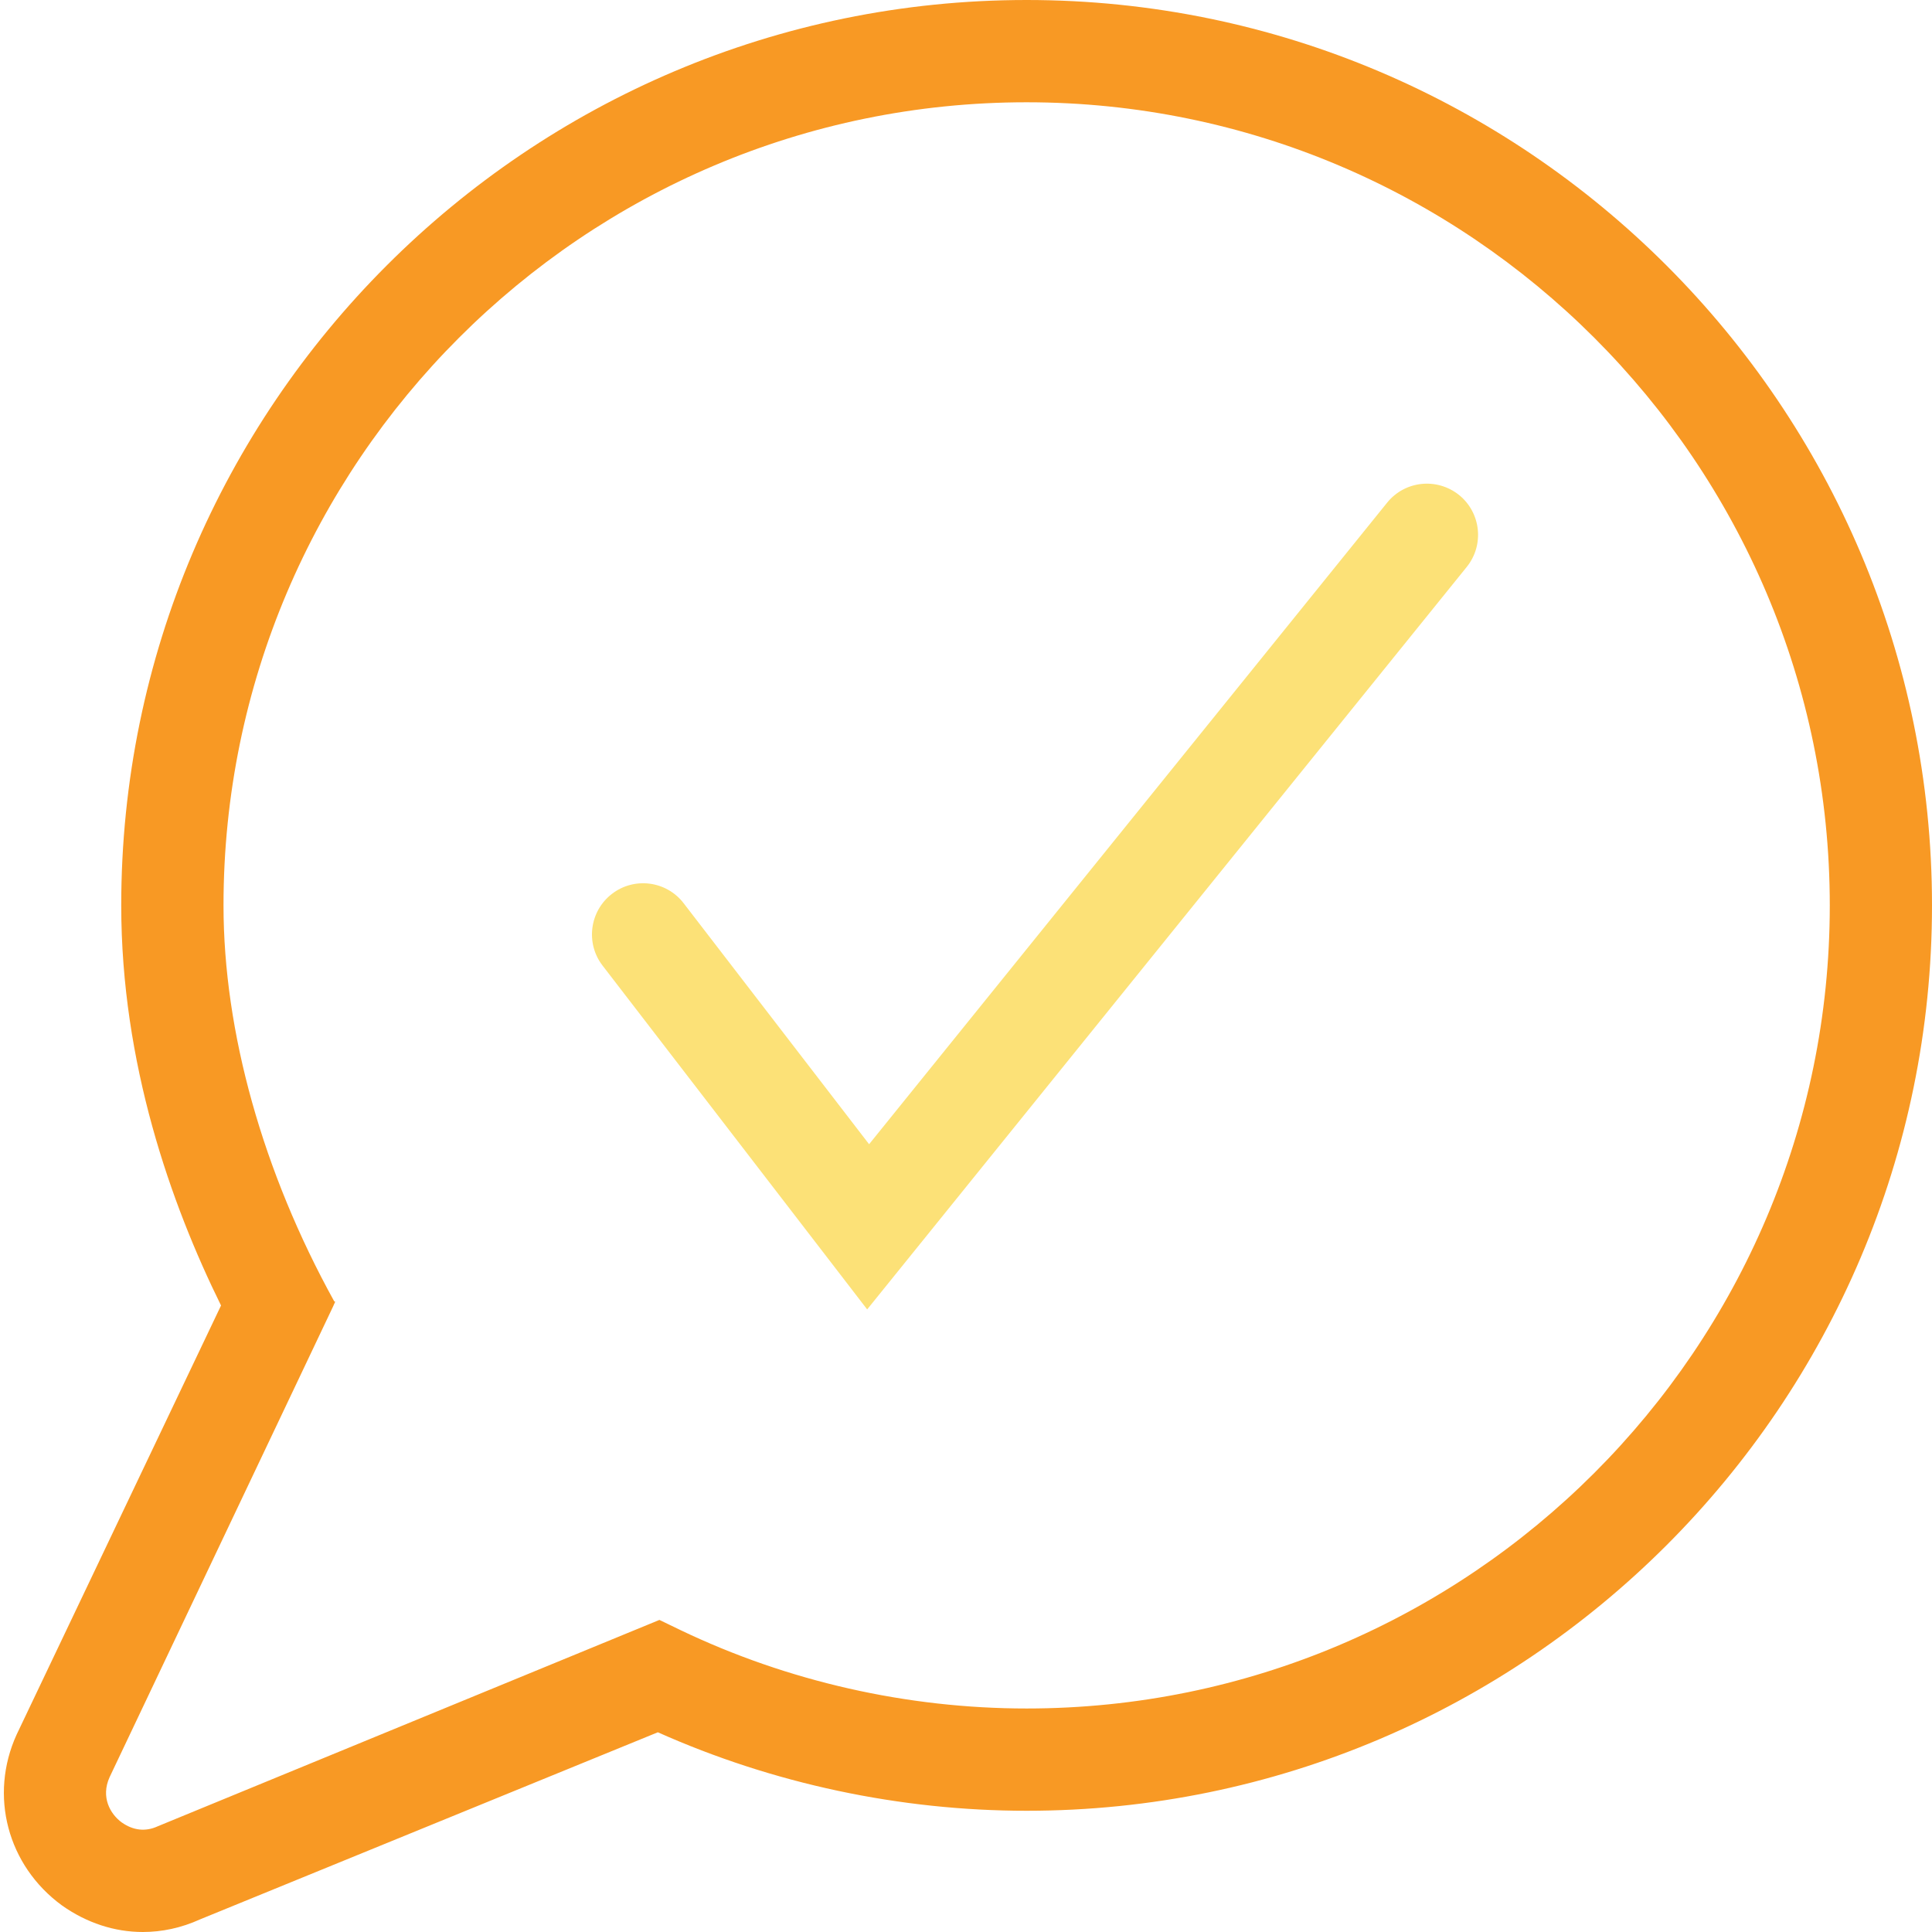 <?xml version="1.0" encoding="utf-8"?>
<!-- Generator: Adobe Illustrator 27.0.1, SVG Export Plug-In . SVG Version: 6.00 Build 0)  -->
<svg version="1.1" id="Layer_1" xmlns="http://www.w3.org/2000/svg" xmlns:xlink="http://www.w3.org/1999/xlink" x="0px" y="0px"
	 viewBox="0 0 32 32" style="enable-background:new 0 0 32 32;" xml:space="preserve">
<style type="text/css">
	.st0{fill:#f89924;}
	.st1{fill:#fce177;}
</style>
<g>
	<g>
		<path class="st0" d="M2.365,32c-0.466,0-0.928-0.149-1.34-0.441c-0.903-0.66-1.208-1.821-0.75-2.828L3.661,21.623
			c-0.831-1.684-1.653-4.012-1.653-6.627C2.008,6.727,8.735,0,17.004,0S32,6.727,32,14.996
			c0,8.269-6.728,14.996-14.996,14.996c-2.099,0-4.202-0.449-6.108-1.3l-7.585,3.1
			C3.003,31.932,2.683,32,2.365,32z M5.51,21.654L1.815,29.436c-0.15,0.332,0.013,0.612,0.201,0.749
			c0.189,0.133,0.393,0.158,0.597,0.064l8.309-3.418l0.35,0.169c1.772,0.849,3.753,1.298,5.732,1.298
			c7.335,0,13.303-5.967,13.303-13.302c0-7.335-5.968-13.302-13.303-13.302s-13.302,5.967-13.302,13.302
			c0,2.092,0.651,4.417,1.833,6.557l0.017,0.008L5.51,21.654z"/>
	</g>
	<g>
		<path class="st1" d="M14.363,21.688l-4.382-5.694c-0.286-0.37-0.216-0.903,0.154-1.188
			c0.37-0.286,0.903-0.217,1.188,0.154l3.072,3.992l8.58-10.626c0.294-0.365,0.826-0.42,1.192-0.127
			c0.363,0.294,0.42,0.827,0.127,1.191L14.363,21.688z"/>
	</g>
</g>
</svg>
